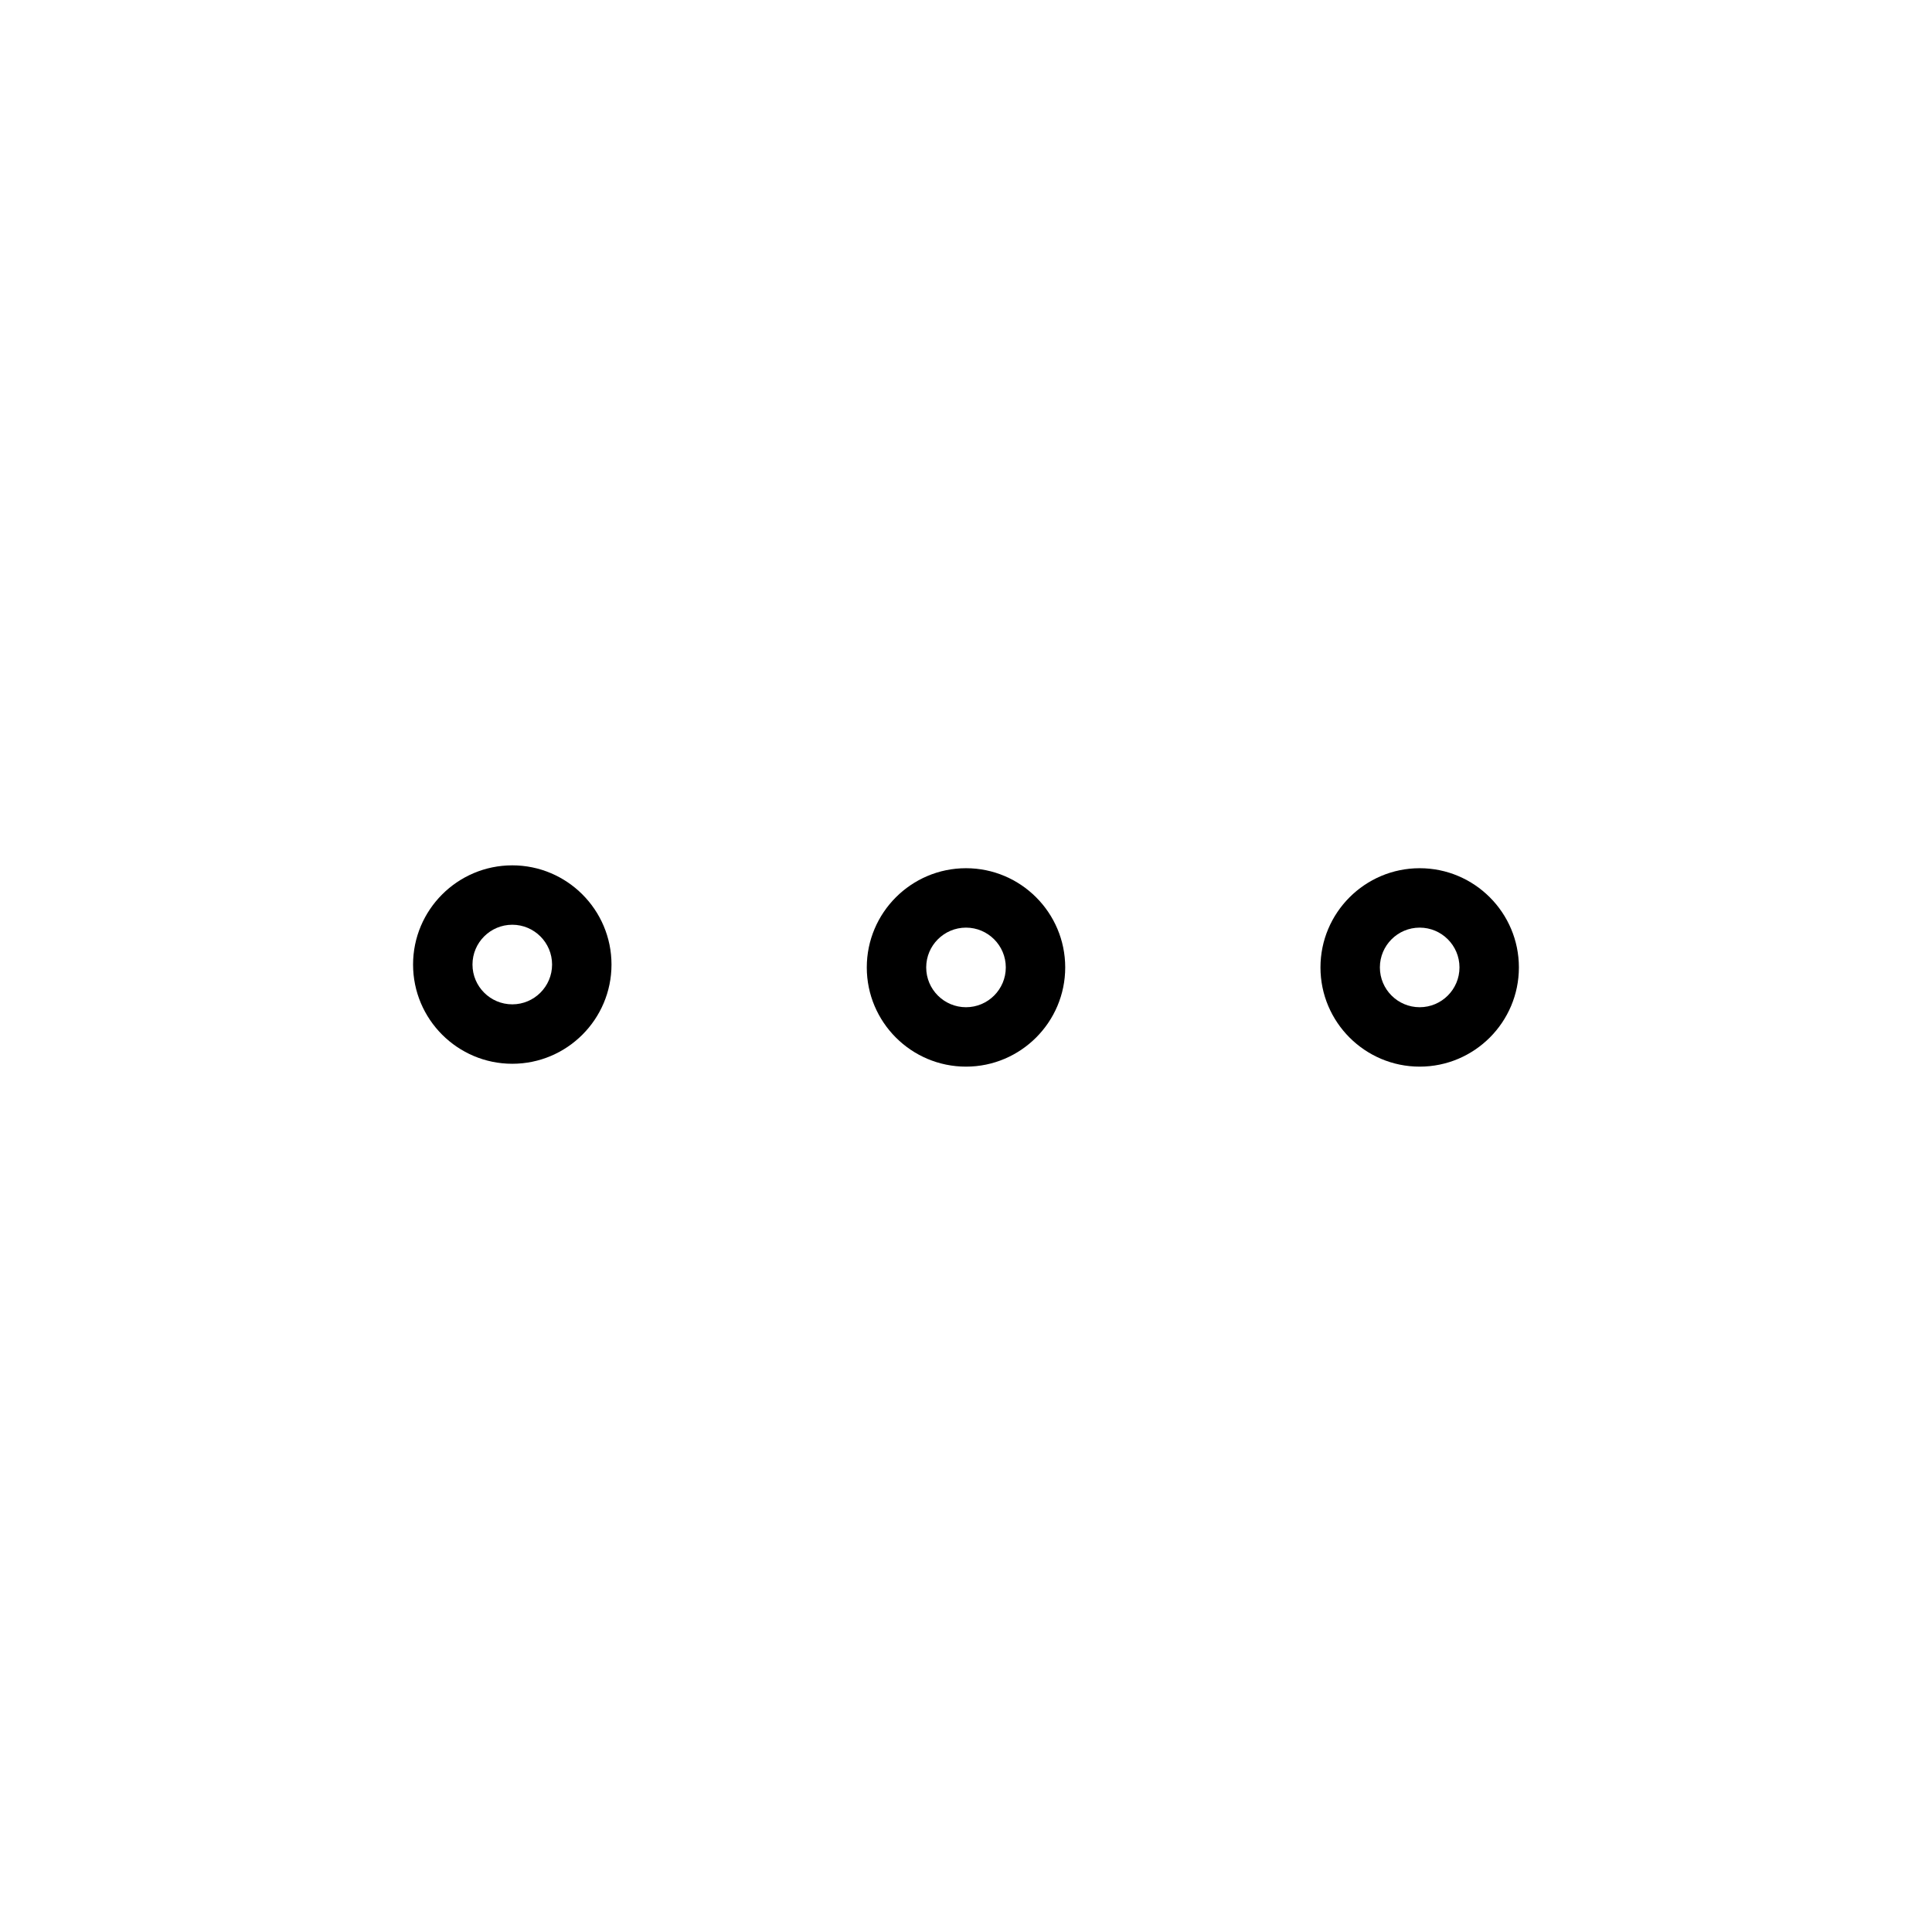 <?xml version="1.0" encoding="UTF-8"?>
<!-- Uploaded to: SVG Repo, www.svgrepo.com, Generator: SVG Repo Mixer Tools -->
<svg fill="#000000" width="800px" height="800px" version="1.1" viewBox="144 144 512 512" xmlns="http://www.w3.org/2000/svg">
 <g>
  <path d="m279.76 425.91c-14.5 0-26.293-11.793-26.293-26.293s11.793-26.293 26.293-26.293 26.293 11.793 26.293 26.293-11.793 26.293-26.293 26.293zm0-36.844c-5.809 0-10.547 4.723-10.547 10.547 0 5.824 4.738 10.547 10.547 10.547 5.809 0 10.547-4.723 10.547-10.547 0-5.82-4.738-10.547-10.547-10.547z"/>
  <path d="m400 426.67c-14.5 0-26.293-11.793-26.293-26.293s11.793-26.293 26.293-26.293 26.293 11.793 26.293 26.293-11.809 26.293-26.293 26.293zm0-36.84c-5.809 0-10.547 4.723-10.547 10.547s4.738 10.547 10.547 10.547 10.547-4.723 10.547-10.547-4.738-10.547-10.547-10.547z"/>
  <path d="m520.23 426.67c-14.5 0-26.293-11.793-26.293-26.293s11.793-26.293 26.293-26.293 26.293 11.793 26.293 26.293-11.793 26.293-26.293 26.293zm0-36.84c-5.809 0-10.547 4.723-10.547 10.547s4.738 10.547 10.547 10.547 10.547-4.723 10.547-10.547c0.004-5.824-4.734-10.547-10.547-10.547z"/>
 </g>
</svg>